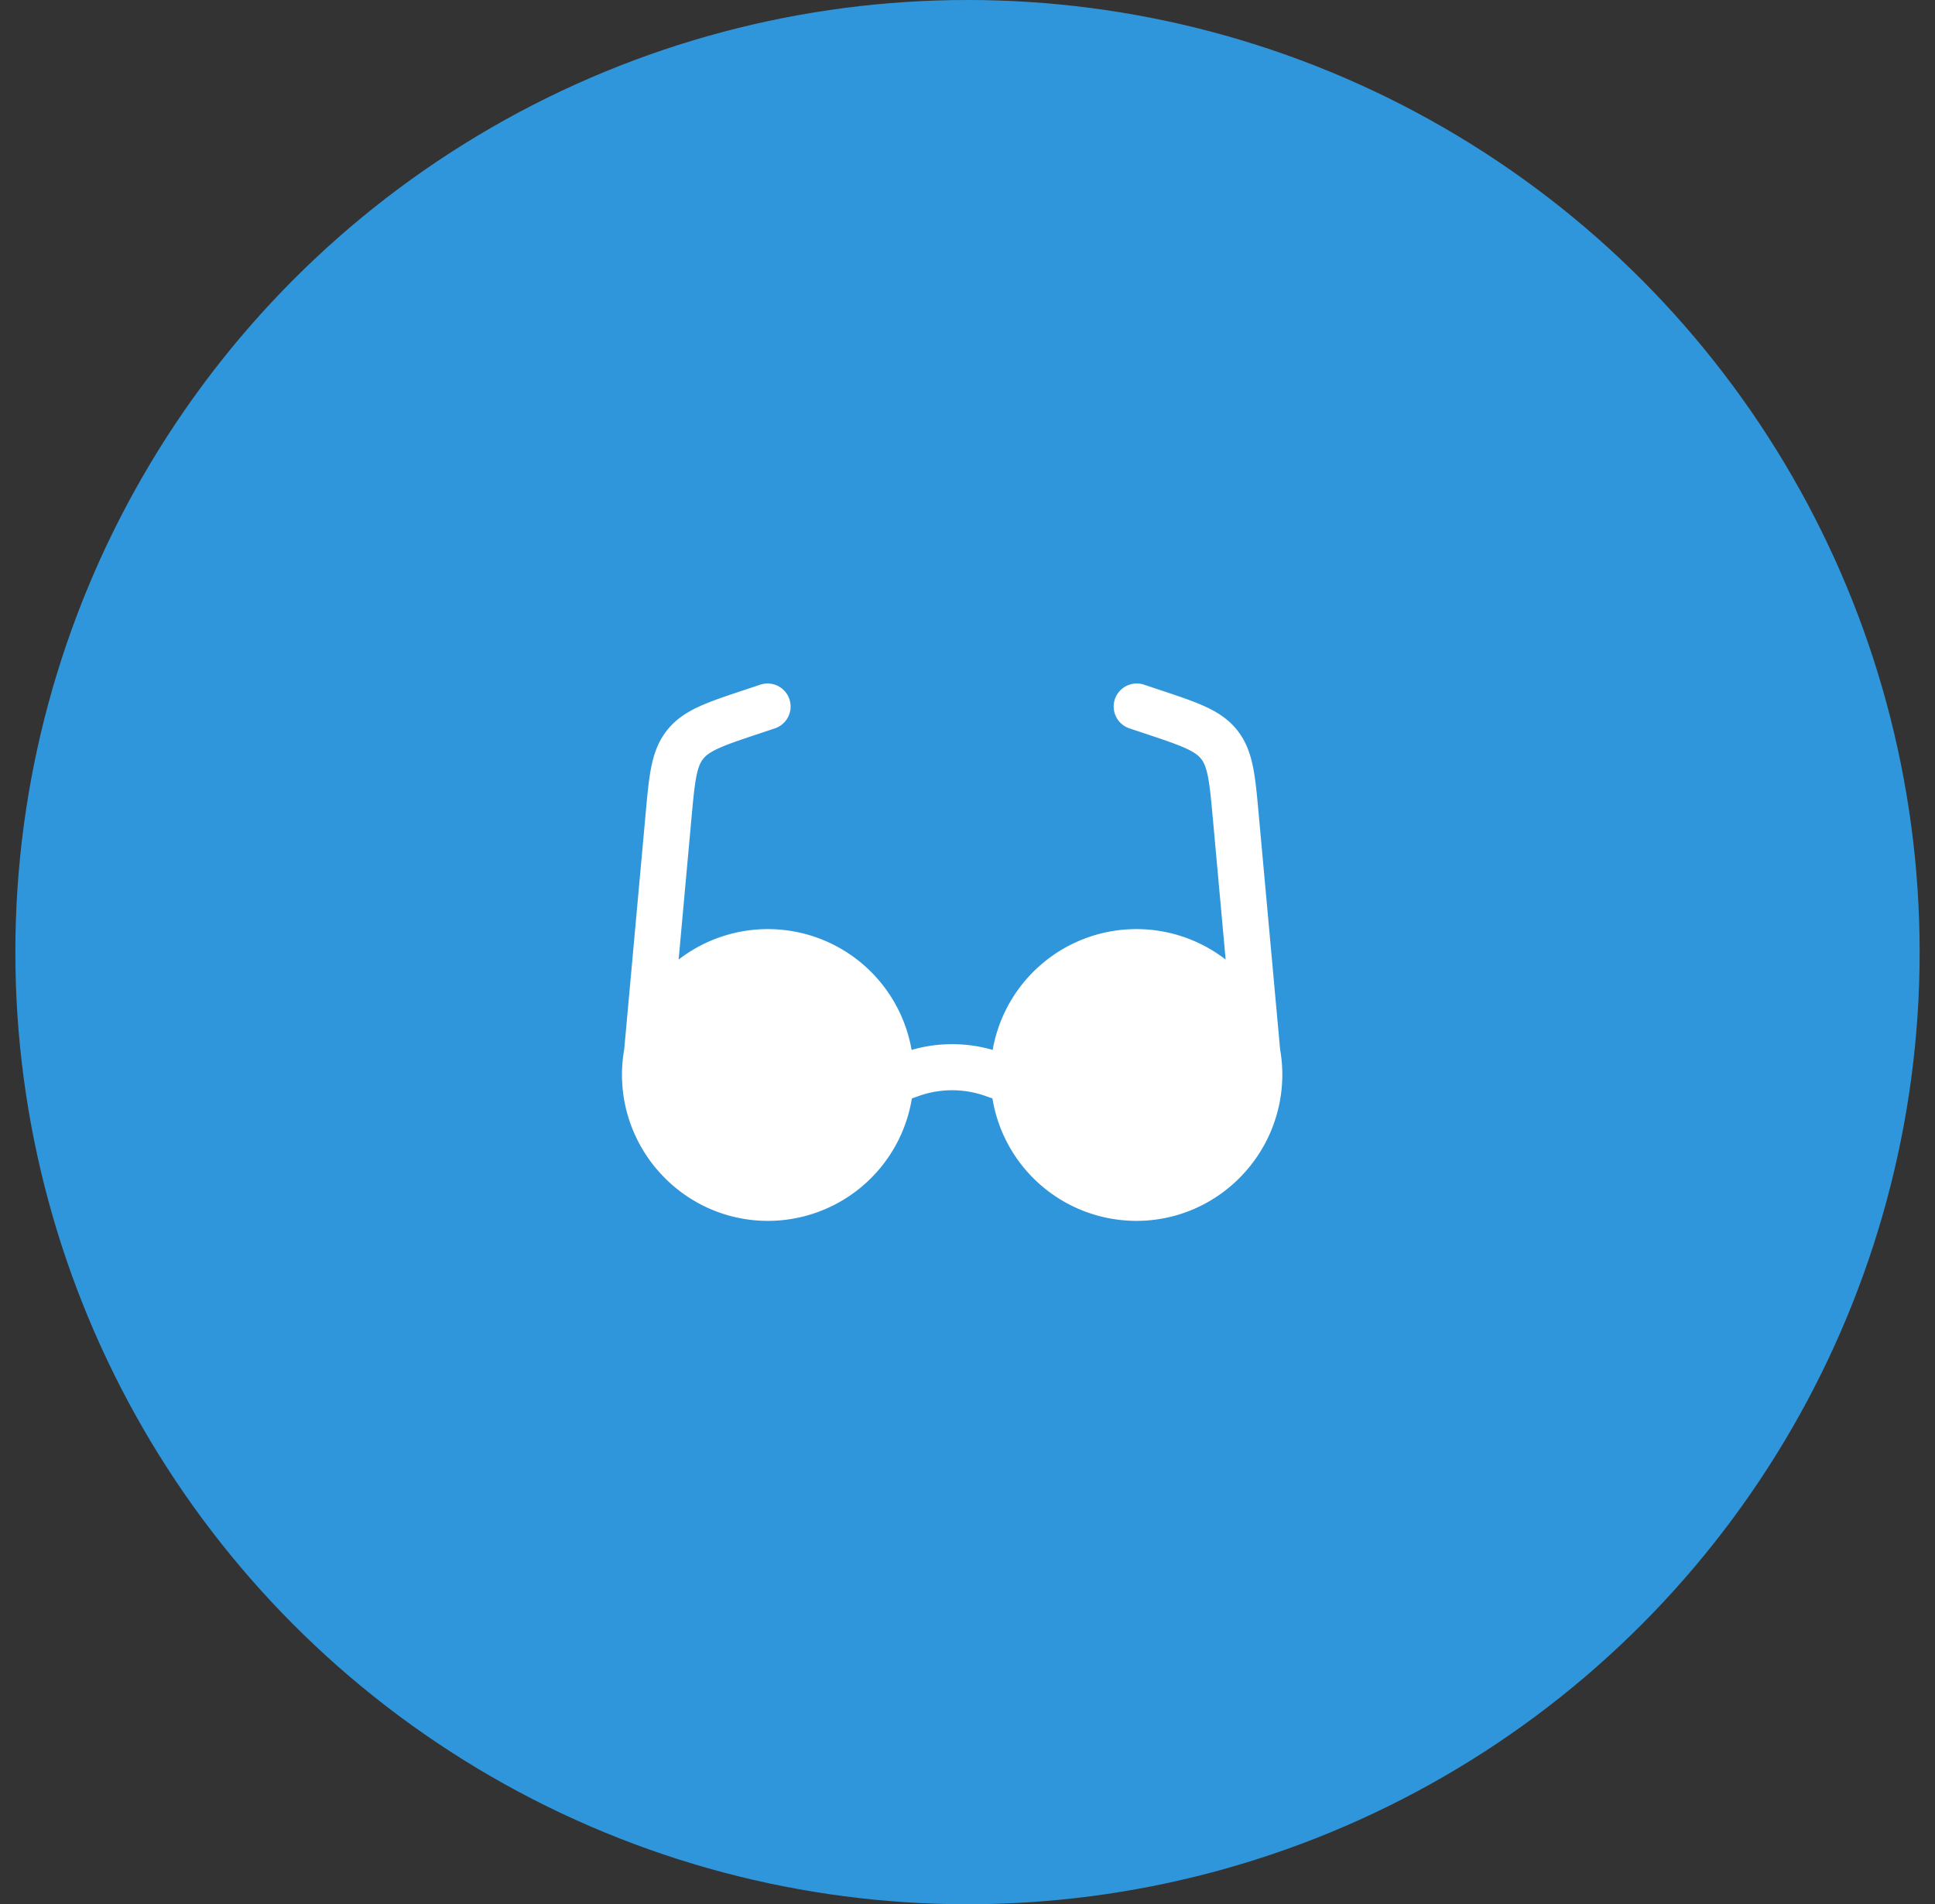 <svg xmlns="http://www.w3.org/2000/svg" width="63" height="62" fill="none"><rect width="100%" height="100%" fill="#333333" stroke="none"/><circle cx="31.5" cy="31" r="31" fill="#3096DB"/><path fill="#fff" fill-rule="evenodd" d="M25.237 23.712a.75.75 0 0 0-.474-1.423l-.555.185c-.57.19-1.055.351-1.439.527-.409.187-.767.416-1.051.775-.285.36-.427.761-.515 1.202-.083.414-.129.922-.183 1.521l-.697 7.67a4.78 4.78 0 0 0-.073.823c.005 2.619 2.13 4.758 4.75 4.758a4.751 4.751 0 0 0 4.689-3.986l.219-.078a3.251 3.251 0 0 1 2.184 0l.22.078A4.751 4.751 0 0 0 37 39.75c2.62 0 4.745-2.14 4.75-4.758 0-.28-.025-.556-.072-.823l-.698-7.67c-.054-.6-.1-1.107-.183-1.521-.089-.441-.23-.842-.515-1.202-.284-.36-.642-.588-1.051-.775-.384-.176-.868-.337-1.439-.527l-.555-.185a.75.75 0 0 0-.474 1.423l.518.172c.617.206 1.024.343 1.326.481.286.13.414.235.5.343.085.107.157.256.219.564.065.326.105.753.164 1.401l.415 4.569a4.751 4.751 0 0 0-7.585 2.942 4.75 4.75 0 0 0-2.64 0 4.751 4.751 0 0 0-7.585-2.942l.048-.532.367-4.037c.059-.648.099-1.075.164-1.4.062-.309.134-.458.22-.565.085-.108.213-.212.499-.343.302-.138.709-.275 1.326-.48l.518-.173Z" clip-rule="evenodd"/></svg>